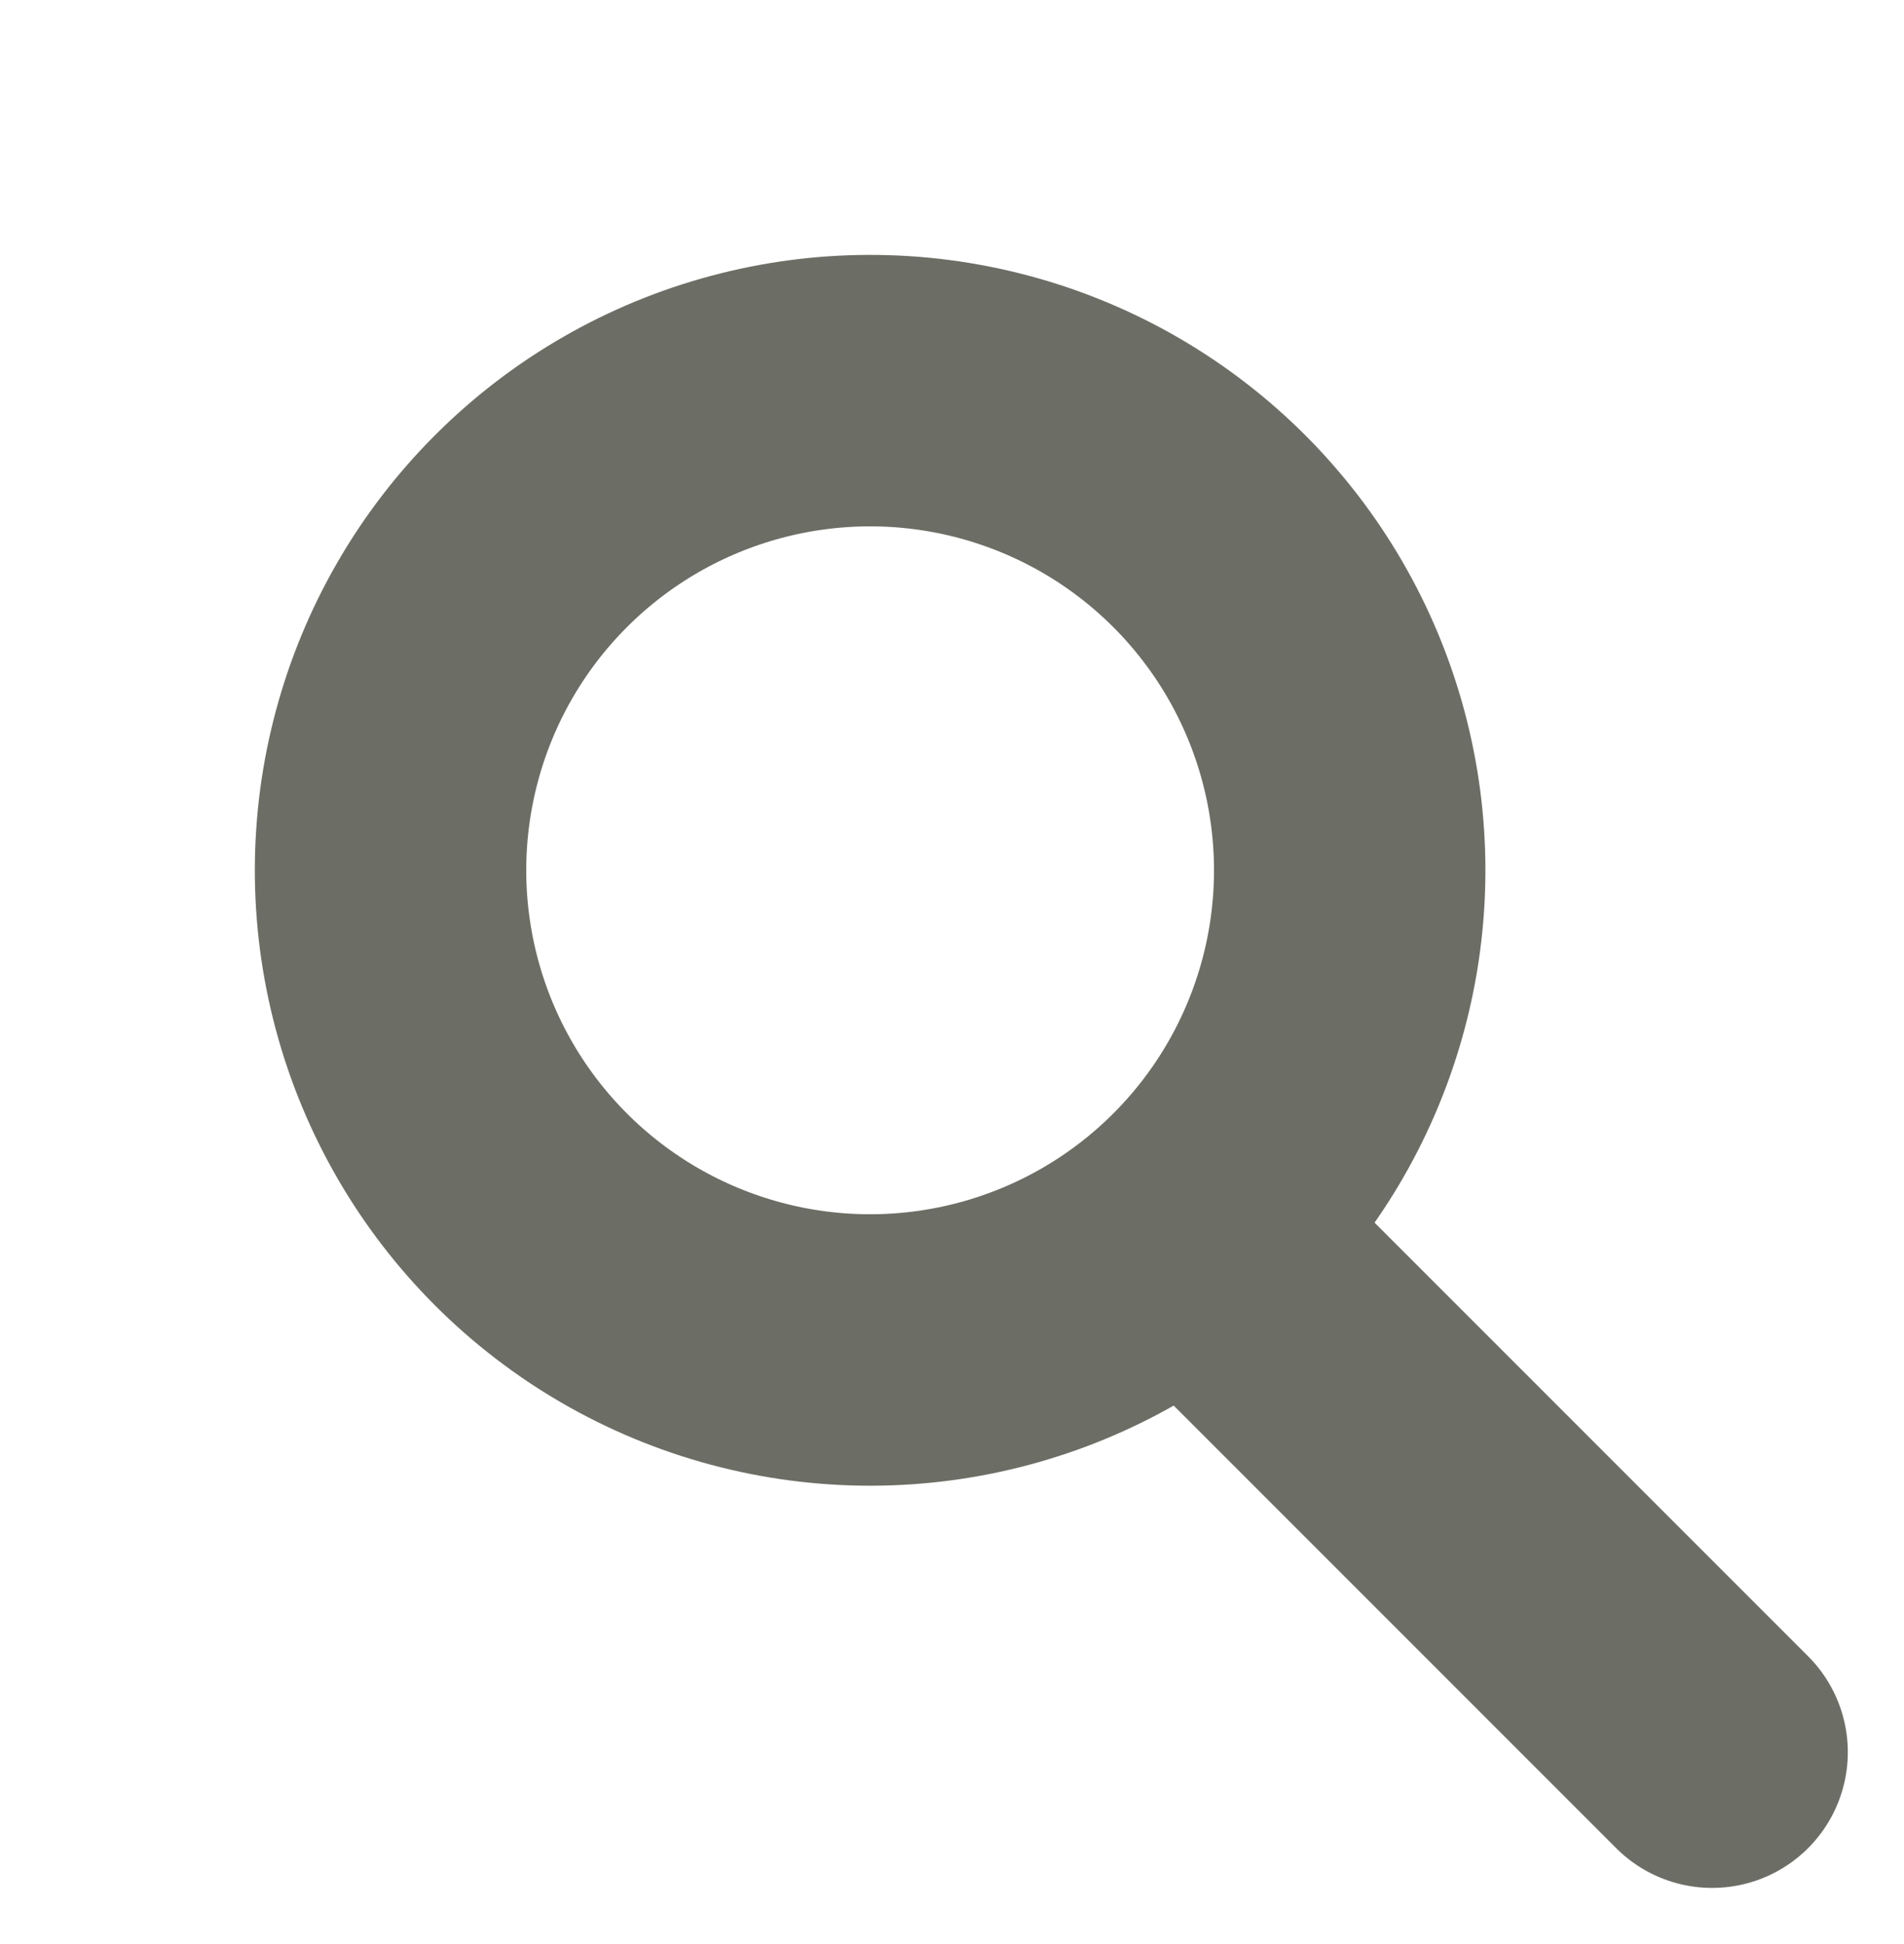 <svg xmlns="http://www.w3.org/2000/svg" width="21.046" height="21.485" viewBox="0 0 21.046 21.485"><g id="Group_76" data-name="Group 76" transform="translate(0)"><g id="Ellipse_1" data-name="Ellipse 1" transform="translate(9.618 0) rotate(45)" fill="none" stroke="#6c6e65" stroke-width="3"><circle cx="6.801" cy="6.801" r="6.801" stroke="none"></circle><circle cx="6.801" cy="6.801" r="5.301" fill="none"></circle></g><line id="Line_19" data-name="Line 19" x2="5.115" y2="5.115" transform="translate(13.81 14.249)" fill="none" stroke="#6c6e66" stroke-linecap="round" stroke-width="3"></line></g></svg>